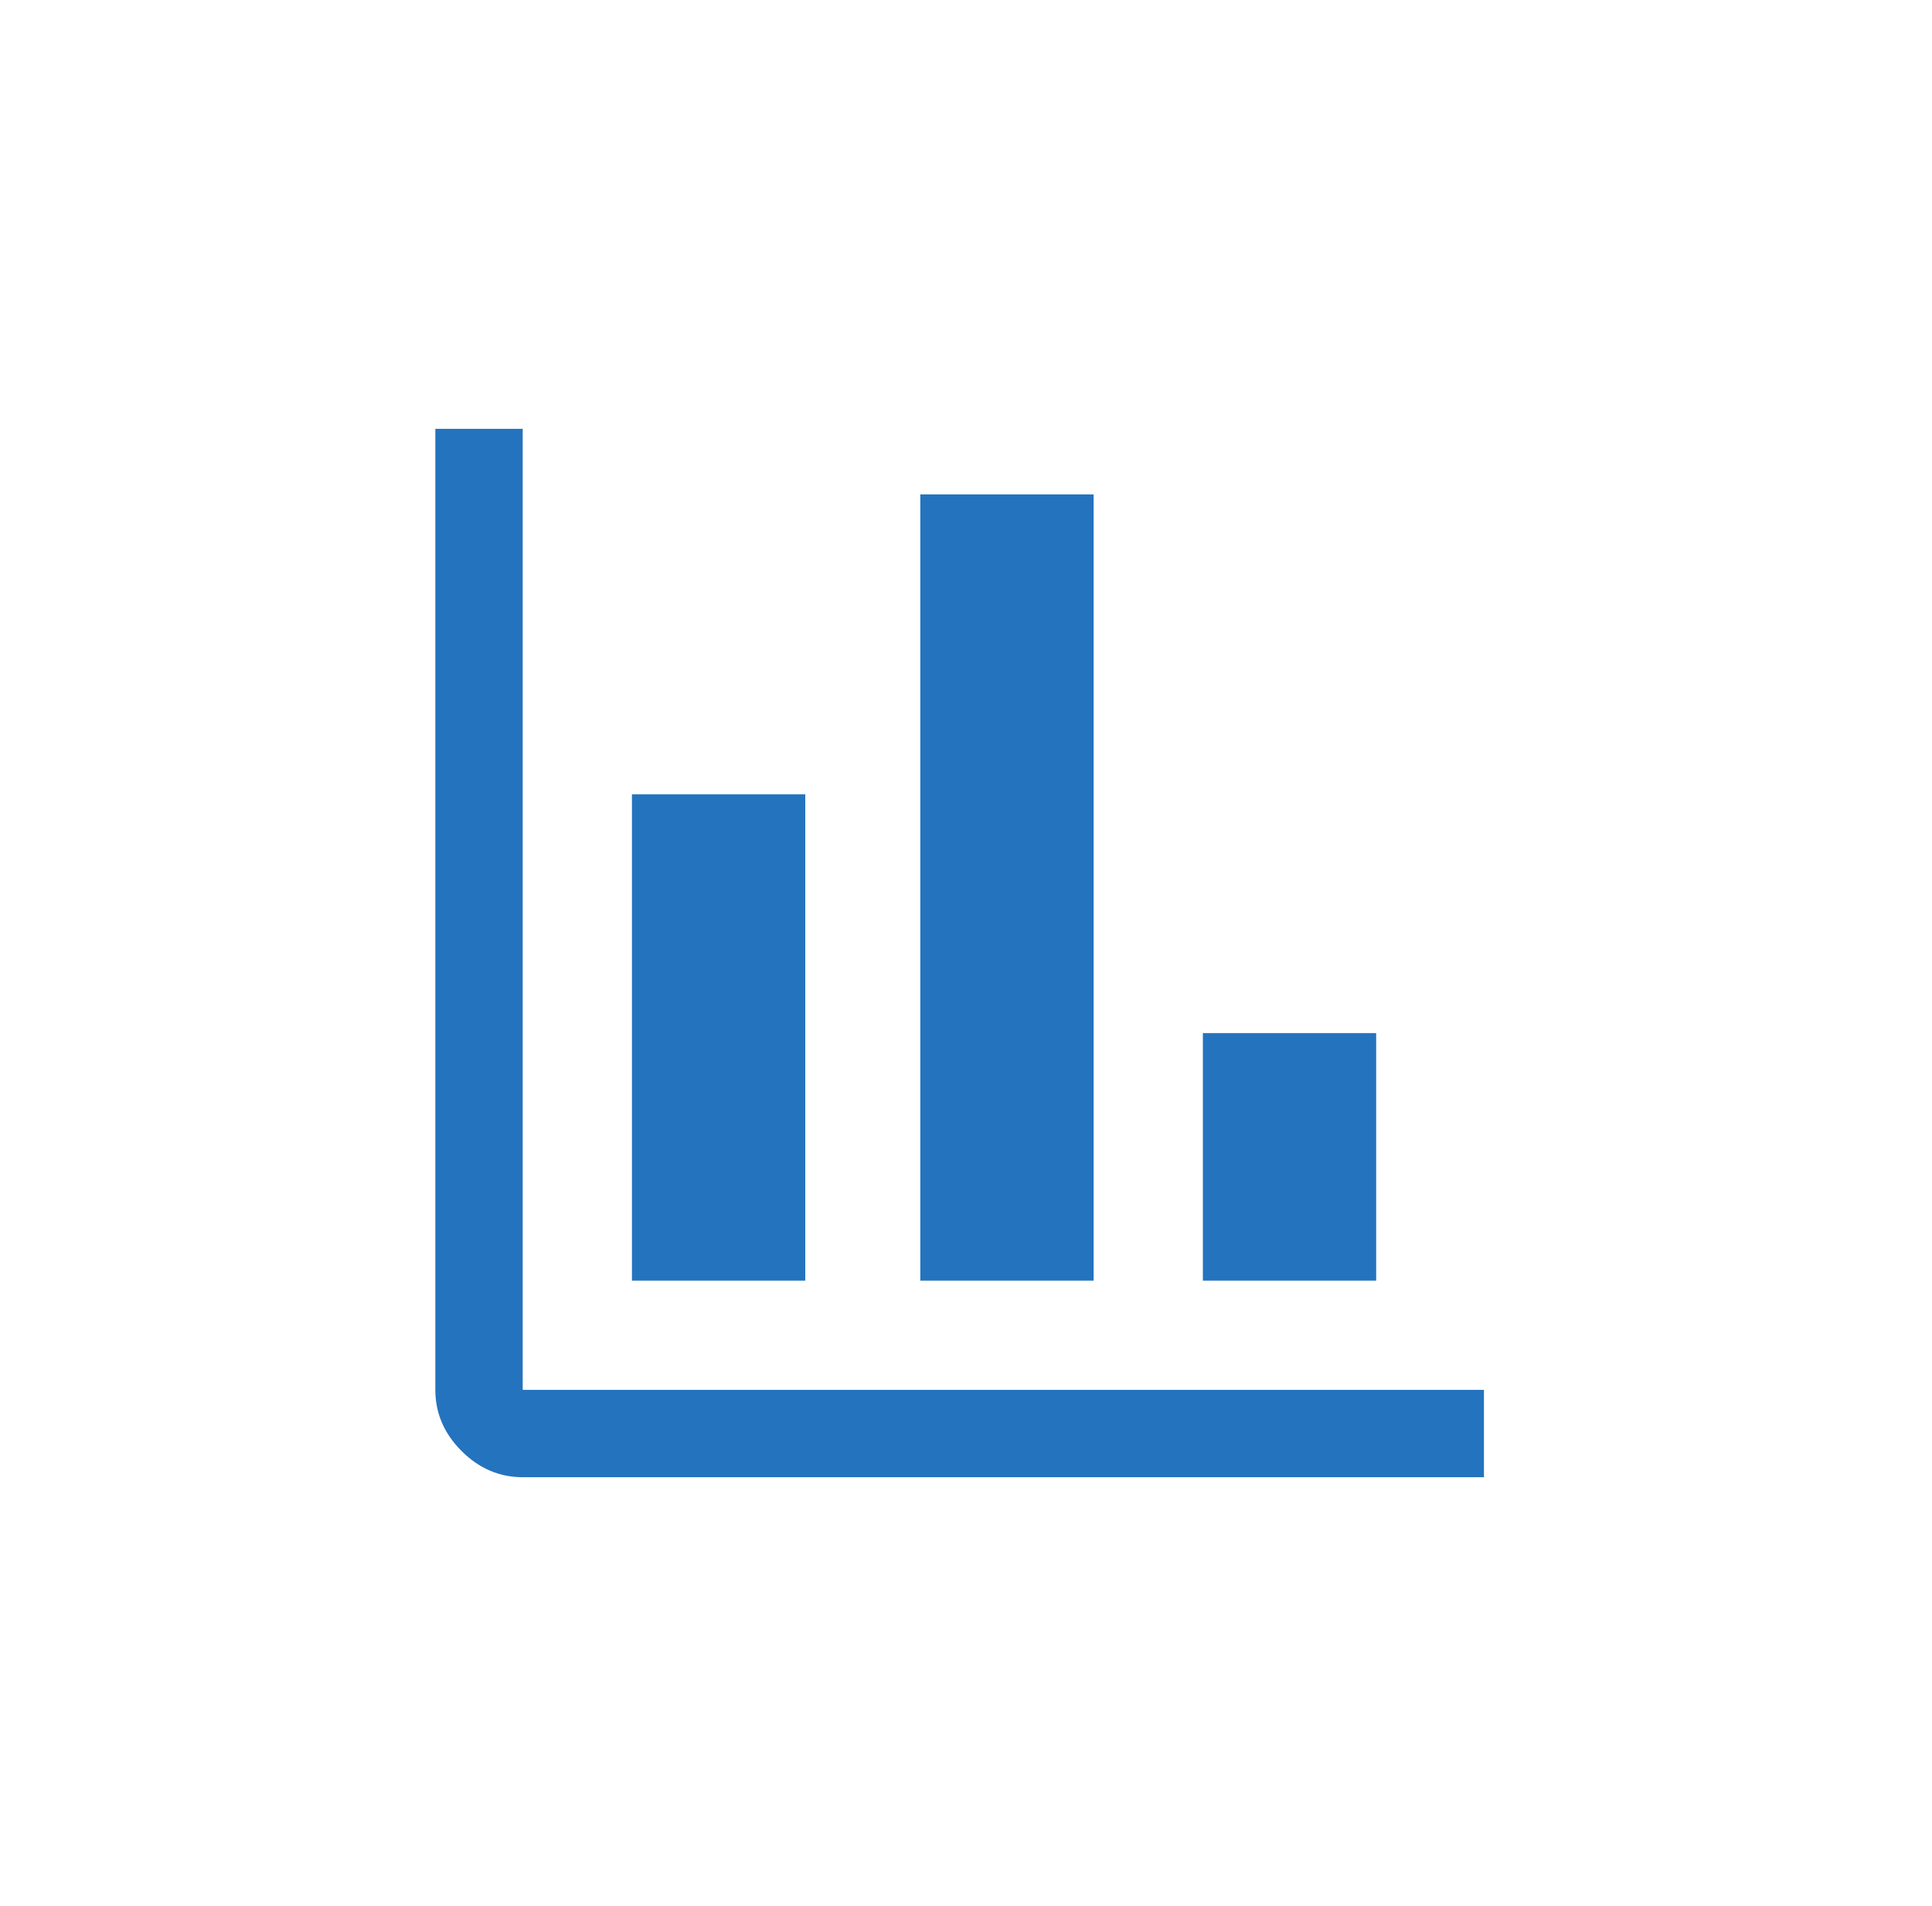 <?xml version="1.0" encoding="UTF-8"?> <svg xmlns="http://www.w3.org/2000/svg" width="76" height="75" viewBox="0 0 76 75" fill="none"><path d="M20.562 58.125C19.646 58.125 18.844 57.781 18.156 57.094C17.469 56.406 17.125 55.604 17.125 54.688V16.875H20.562V54.688H58.375V58.125H20.562ZM24.859 50.391V31.255H31.677V50.391H24.859ZM36.203 50.391V19.453H43.021V50.391H36.203ZM47.318 50.391V40.651H54.135V50.391H47.318Z" fill="#2473BE"></path></svg> 